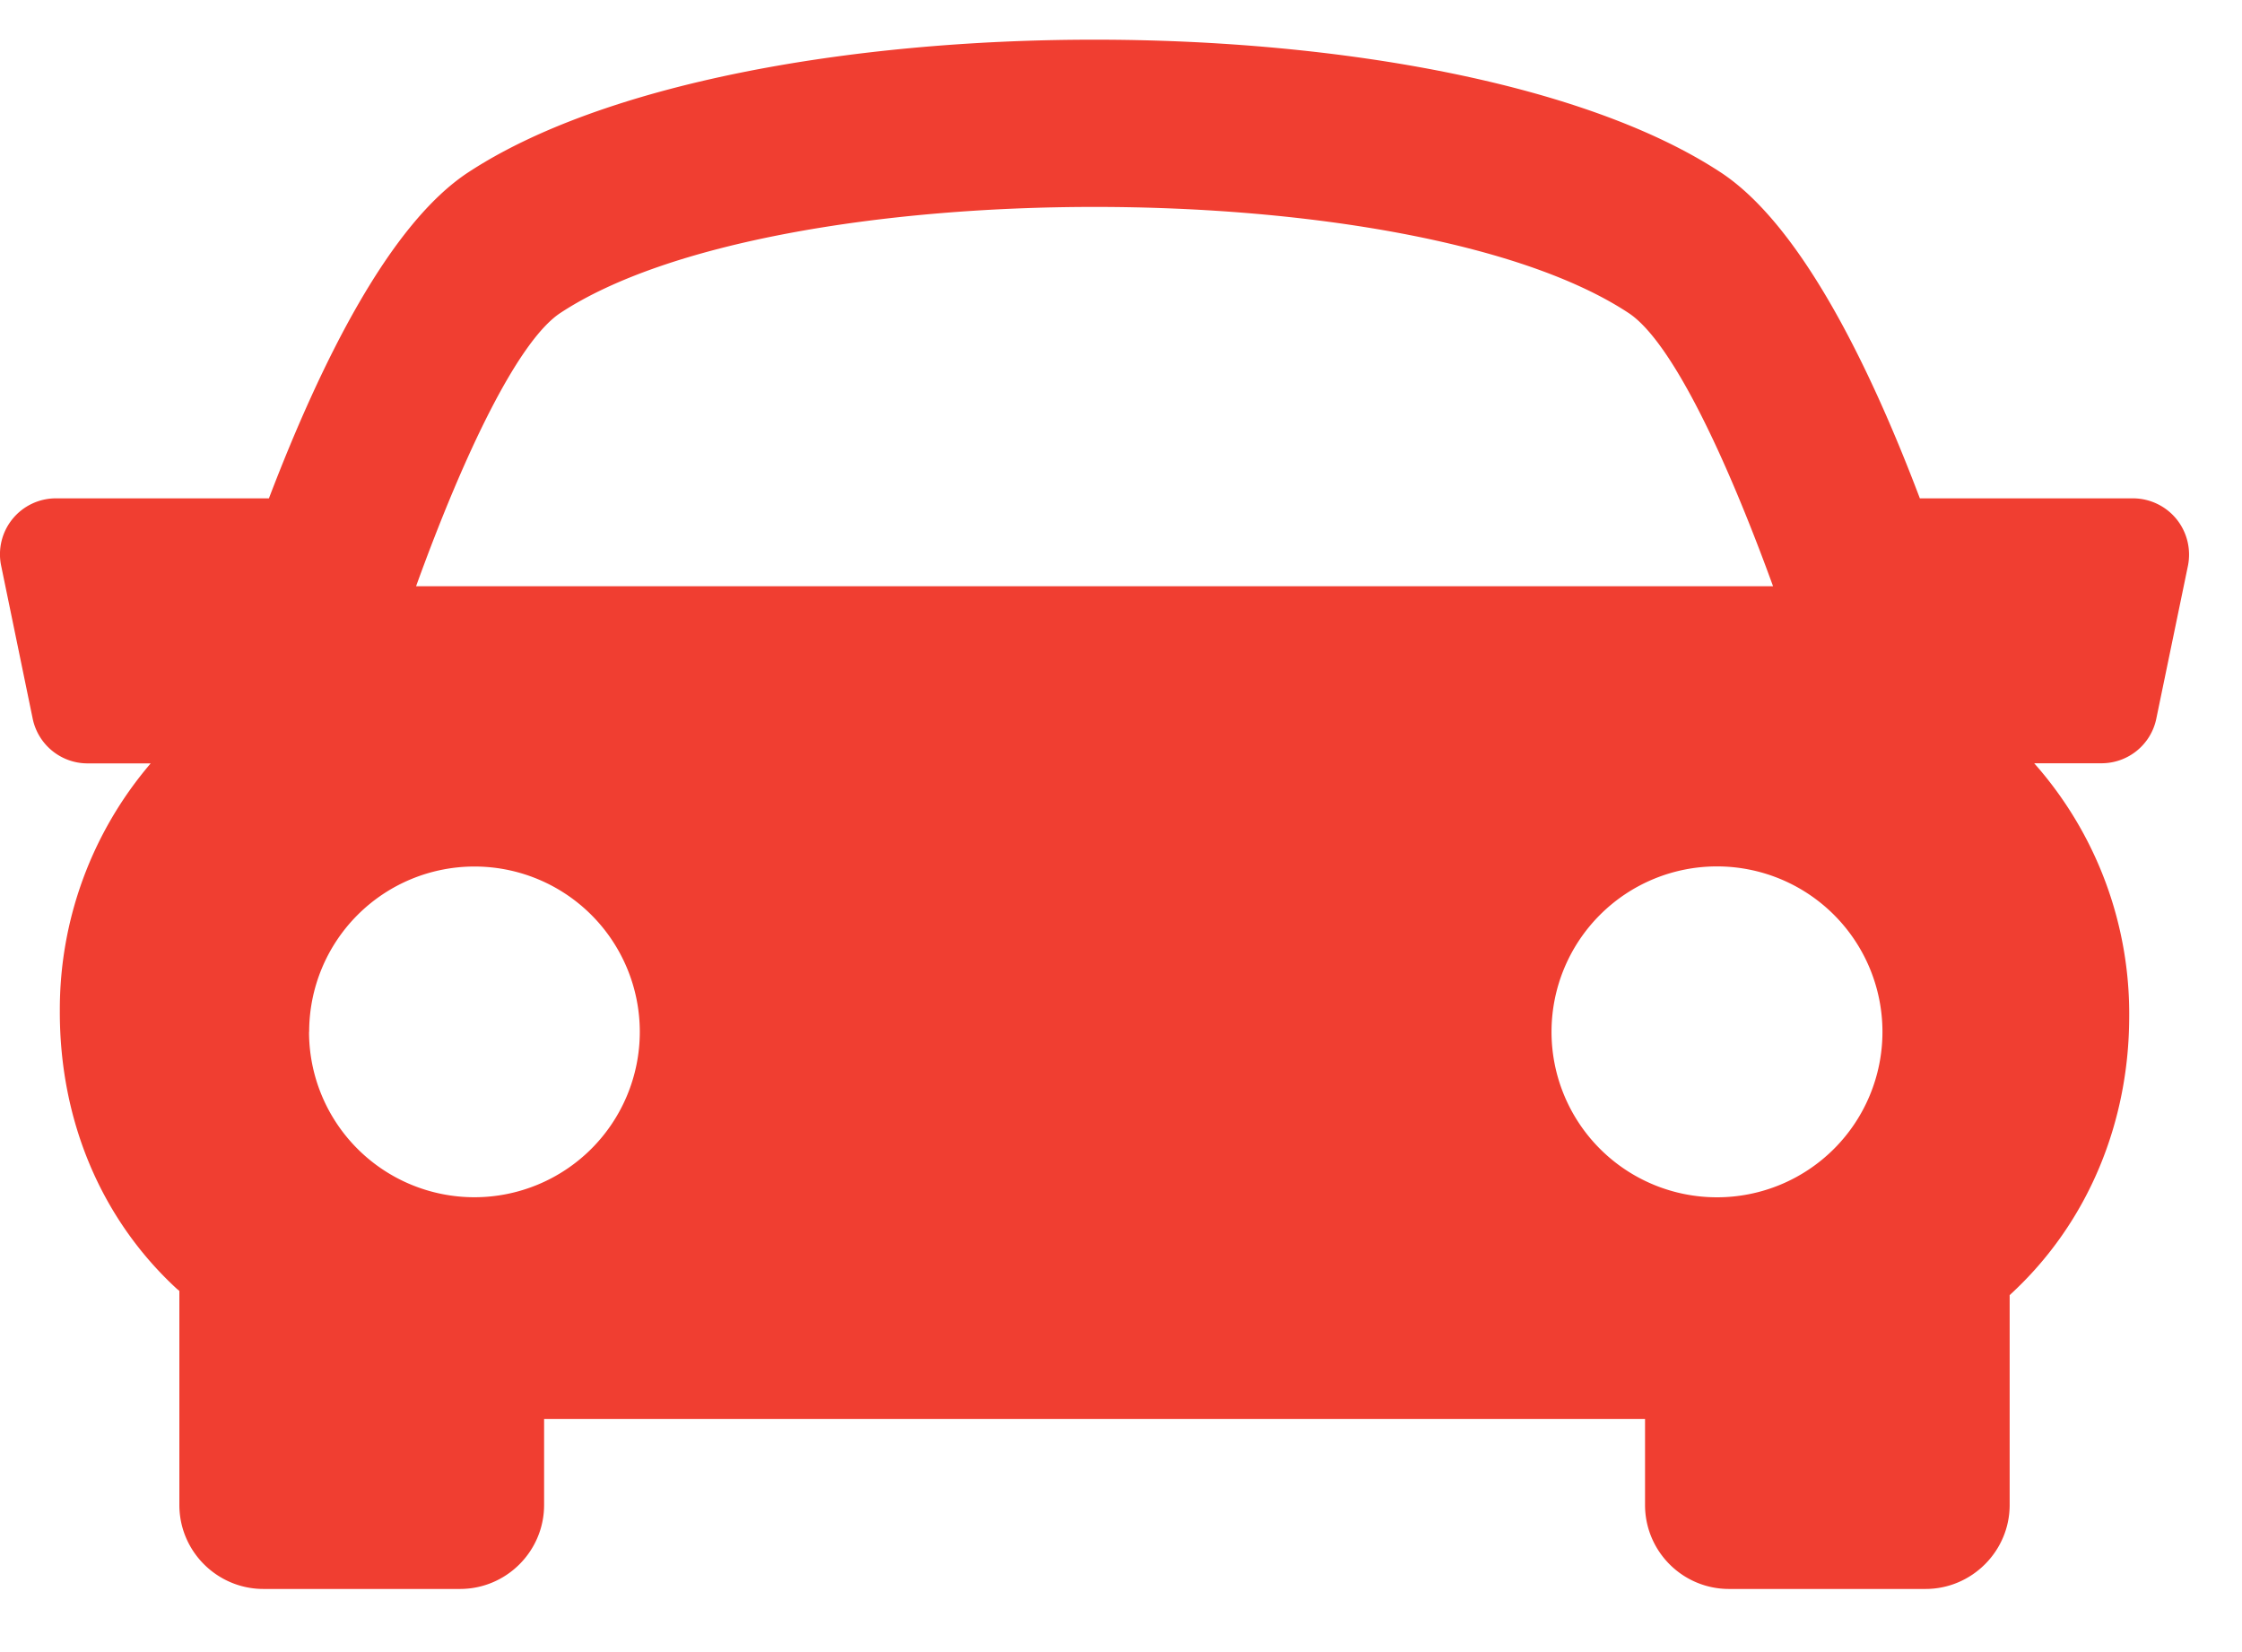 <svg width="19" height="14" xmlns="http://www.w3.org/2000/svg"><path d="M18.445 4.399a.477.477 0 0 0-.368-.176H16.27c-.445-1.175-1.026-2.326-1.686-2.761-2.282-1.501-8.336-1.501-10.618 0-.66.435-1.239 1.588-1.687 2.761H.475a.474.474 0 0 0-.465.572L.277 6.09c.046.221.24.379.465.379h.535a3.207 3.207 0 0 0-.77 2.096c-.003.927.349 1.765.993 2.358.007.006.014.01.02.017v1.813c0 .393.32.712.713.712h1.665c.394 0 .713-.32.713-.712v-.729h9.33v.729c0 .393.318.712.712.712h1.665c.392 0 .713-.32.713-.712v-1.778c.683-.625 1.009-1.486 1.013-2.345a3.2 3.2 0 0 0-.805-2.162h.57c.226 0 .42-.158.465-.379l.268-1.295a.479.479 0 0 0-.097-.395zM4.749 2.652c1.82-1.198 7.234-1.198 9.052 0 .354.232.808 1.169 1.225 2.316h-11.5c.415-1.147.87-2.083 1.223-2.316zM2.62 8.744a1.401 1.401 0 1 1 2.802 0 1.401 1.401 0 0 1-2.803 0zm11.93 1.402a1.402 1.402 0 1 1 .001-2.804 1.402 1.402 0 0 1 0 2.804z" fill="#F03E31" fill-rule="nonzero"/></svg>